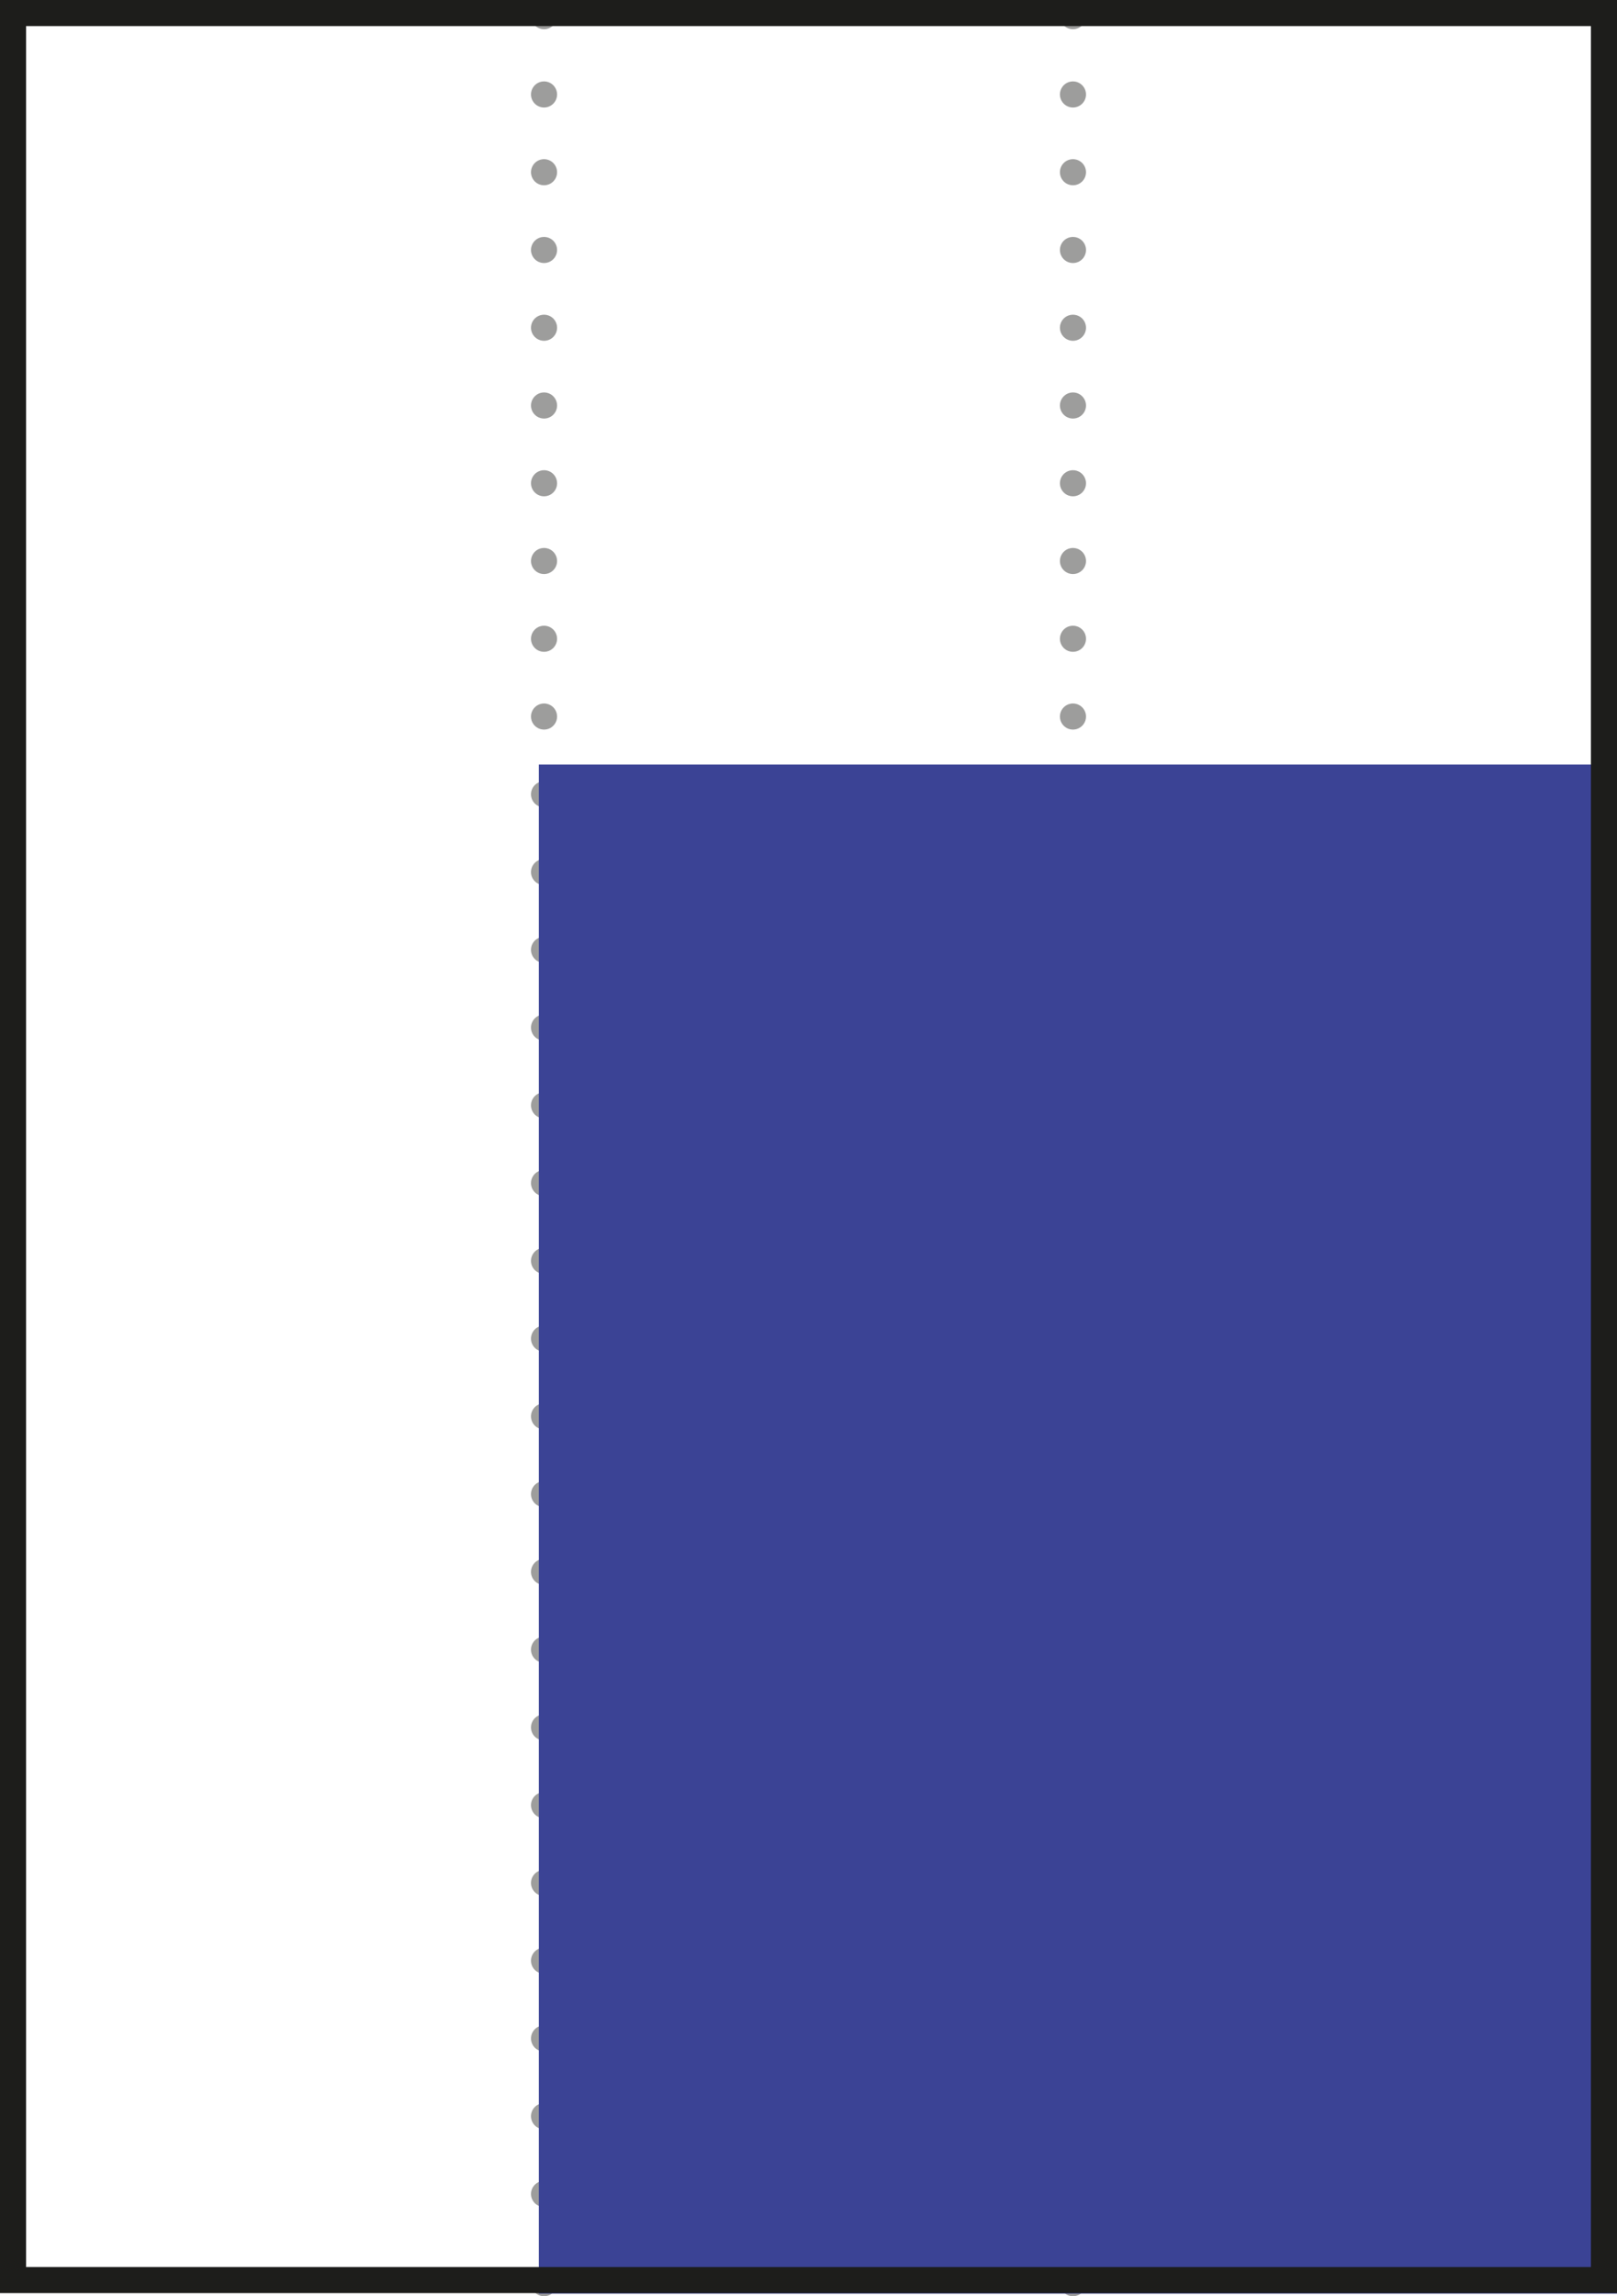 <svg xmlns="http://www.w3.org/2000/svg" xmlns:xlink="http://www.w3.org/1999/xlink" id="uuid-661f278d-69d2-479b-a71d-8c50519a8708" width="31" height="44" viewBox="0 0 31 44"><defs><style>.uuid-2b0a52a1-a909-436d-94c3-7980d6dfbfea,.uuid-2e6b0b64-f55b-46a4-b7ad-6f19a9ca52ae,.uuid-3019f7e4-4465-4ea8-874c-1cf497ff393d,.uuid-50e5454a-2b00-49e0-9c26-a646f5f83bbe{fill:none;}.uuid-2b0a52a1-a909-436d-94c3-7980d6dfbfea,.uuid-cabaf86d-83aa-40df-b1af-8b3efb873f5e{stroke-width:0px;}.uuid-2e6b0b64-f55b-46a4-b7ad-6f19a9ca52ae{stroke:#1d1d1b;}.uuid-2e6b0b64-f55b-46a4-b7ad-6f19a9ca52ae,.uuid-3019f7e4-4465-4ea8-874c-1cf497ff393d,.uuid-50e5454a-2b00-49e0-9c26-a646f5f83bbe{stroke-width:.5px;}.uuid-3019f7e4-4465-4ea8-874c-1cf497ff393d,.uuid-50e5454a-2b00-49e0-9c26-a646f5f83bbe{stroke:#9d9d9c;stroke-linecap:round;stroke-linejoin:round;}.uuid-c875fb8c-f40f-489e-a6b7-20ed77a3d671{clip-path:url(#uuid-10b93045-a6e1-4e25-8f2c-480755fc113c);}.uuid-50e5454a-2b00-49e0-9c26-a646f5f83bbe{stroke-dasharray:0 0 0 1.49;}.uuid-cabaf86d-83aa-40df-b1af-8b3efb873f5e{fill:#3b4395;}.uuid-10b7fdc9-9da1-4c69-995c-f86549e0e13c{clip-path:url(#uuid-f716f7c0-46da-490c-9ce0-433757f2a8ae);}</style><clipPath id="uuid-10b93045-a6e1-4e25-8f2c-480755fc113c"><rect class="uuid-2b0a52a1-a909-436d-94c3-7980d6dfbfea" width="31" height="44"></rect></clipPath><clipPath id="uuid-f716f7c0-46da-490c-9ce0-433757f2a8ae"><rect class="uuid-2b0a52a1-a909-436d-94c3-7980d6dfbfea" width="31" height="44"></rect></clipPath></defs><g class="uuid-c875fb8c-f40f-489e-a6b7-20ed77a3d671"><line class="uuid-50e5454a-2b00-49e0-9c26-a646f5f83bbe" x1="10.43" y1="1.81" x2="10.43" y2="43"></line><path class="uuid-3019f7e4-4465-4ea8-874c-1cf497ff393d" d="m10.43,43.75h0M10.43.31h0"></path><line class="uuid-50e5454a-2b00-49e0-9c26-a646f5f83bbe" x1="20.57" y1="1.81" x2="20.57" y2="43"></line><path class="uuid-3019f7e4-4465-4ea8-874c-1cf497ff393d" d="m20.57,43.75h0M20.57.31h0"></path></g><rect class="uuid-cabaf86d-83aa-40df-b1af-8b3efb873f5e" x="10.33" y="14.65" width="20.67" height="29.3"></rect><g class="uuid-10b7fdc9-9da1-4c69-995c-f86549e0e13c"><rect class="uuid-2e6b0b64-f55b-46a4-b7ad-6f19a9ca52ae" x=".25" y=".25" width="30.5" height="43.44"></rect></g></svg>
